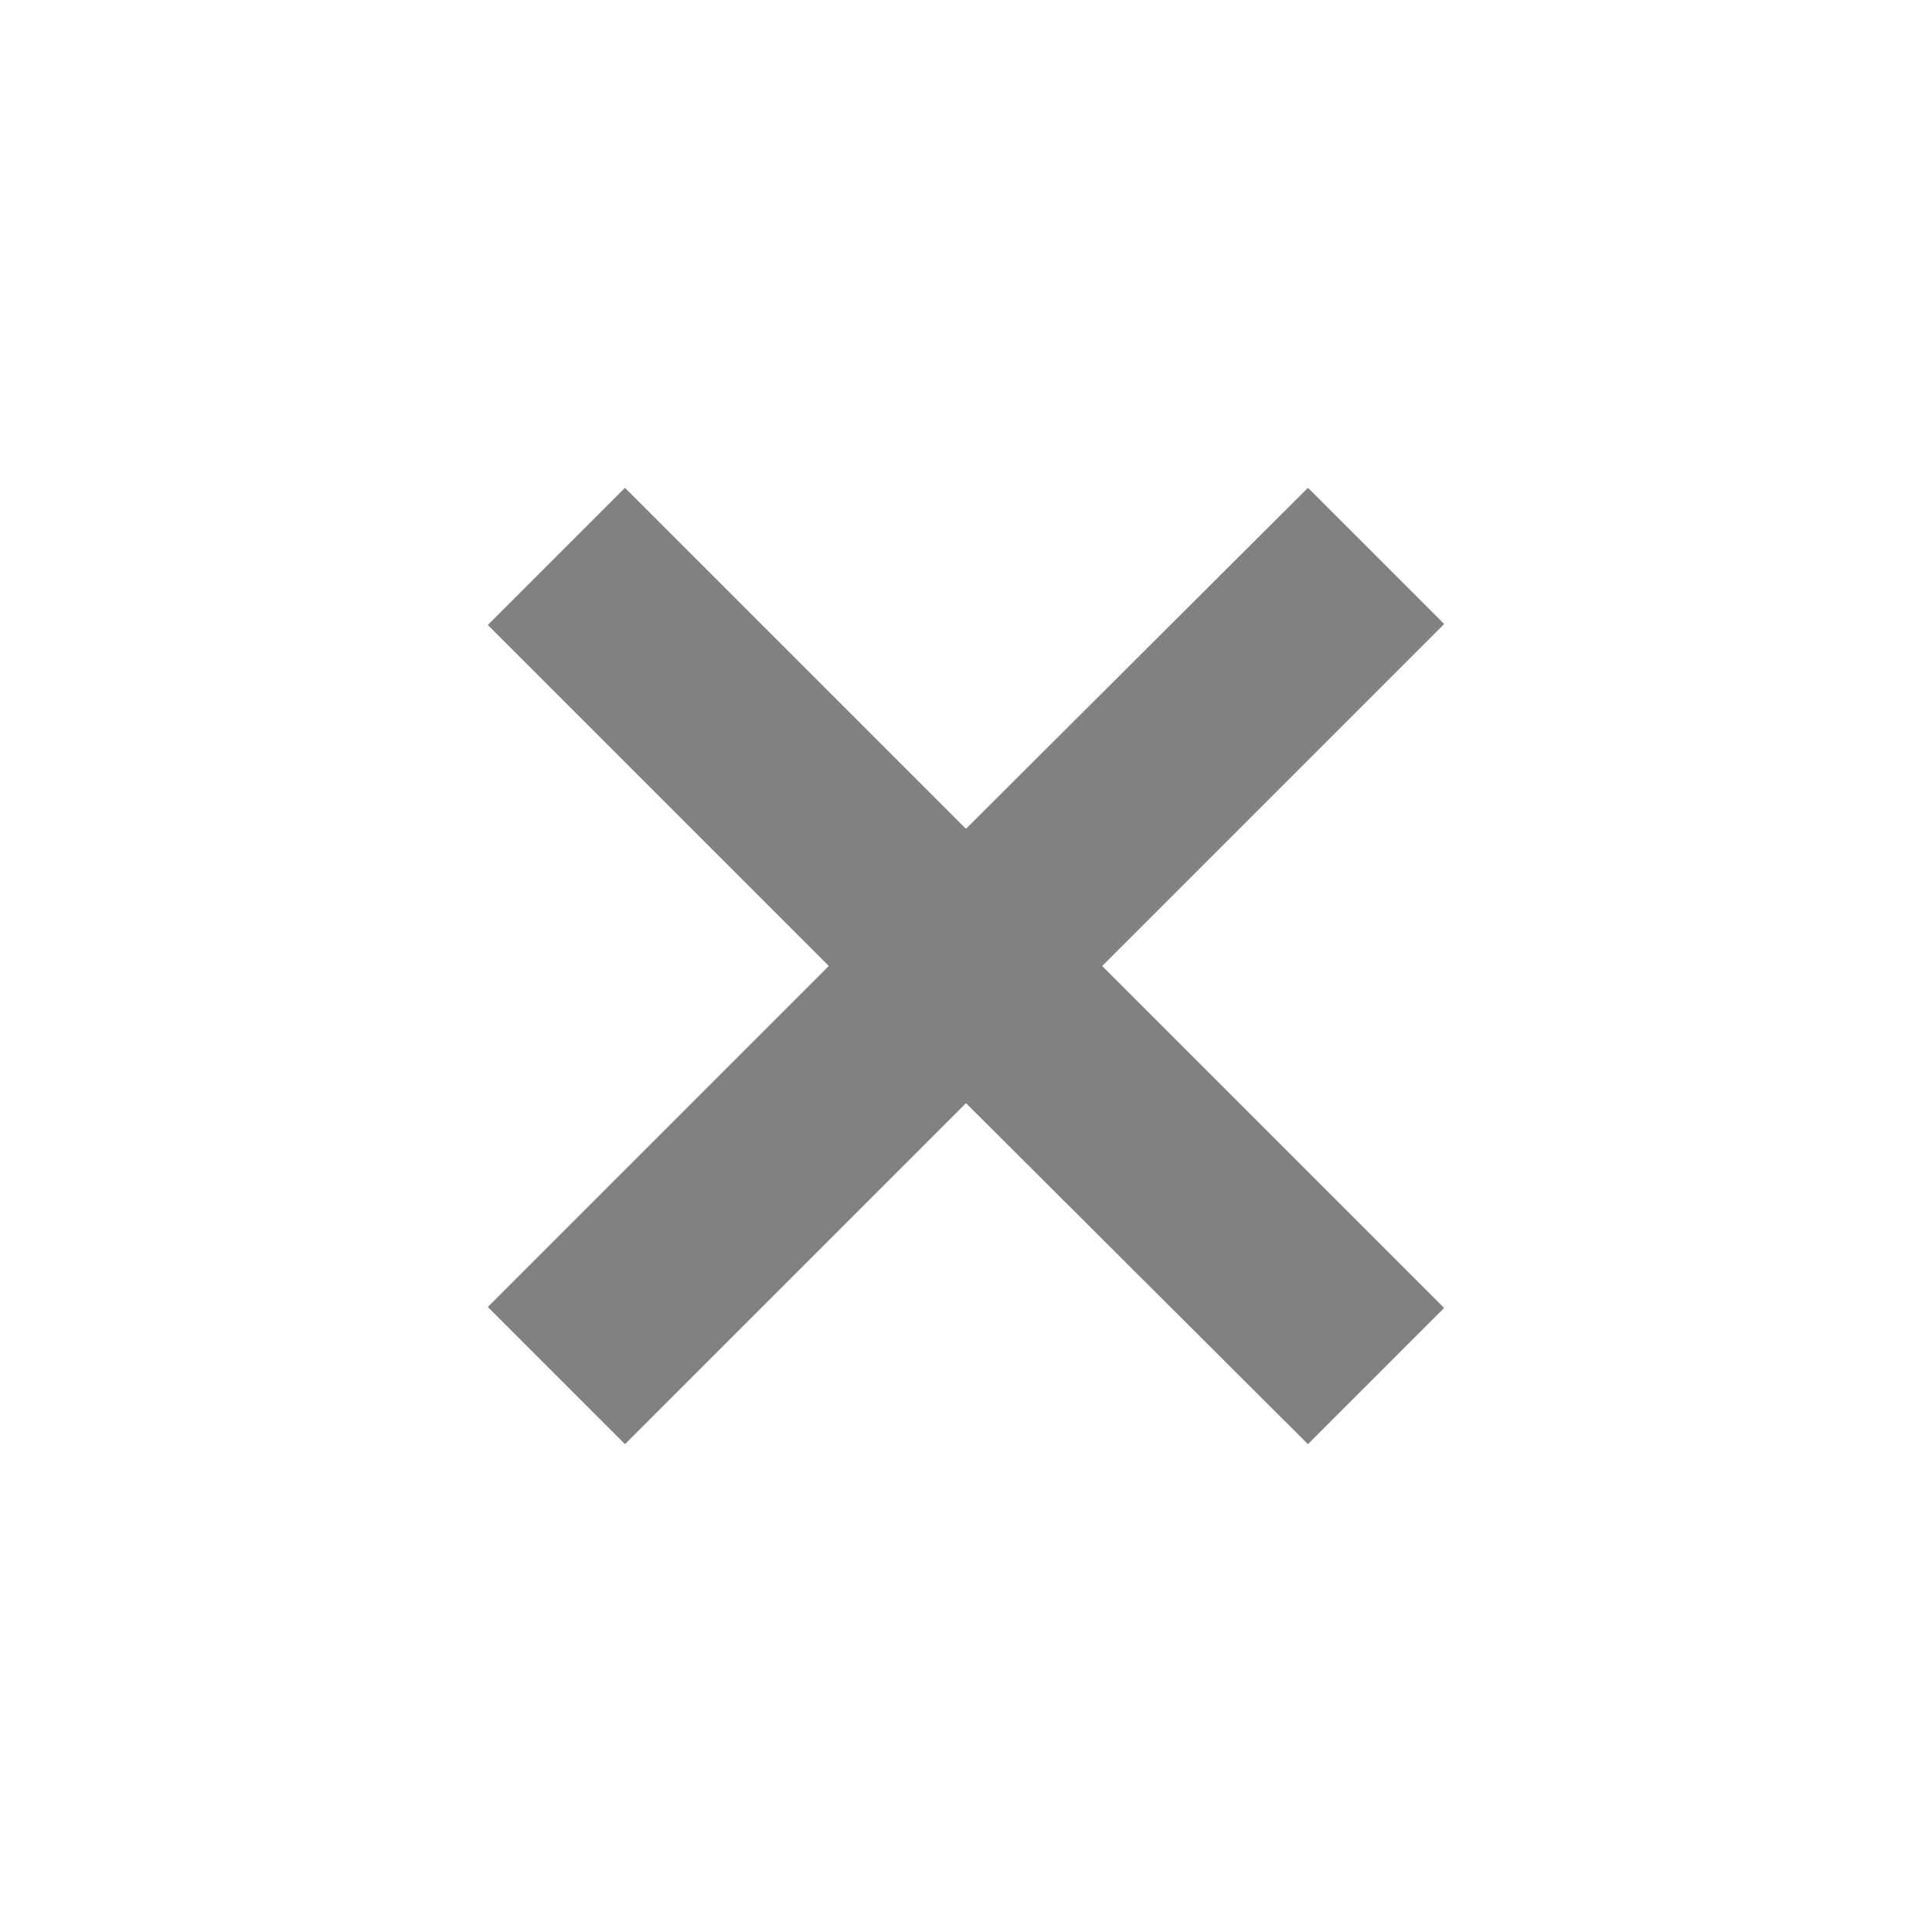<?xml version="1.0" encoding="UTF-8"?> <svg xmlns="http://www.w3.org/2000/svg" width="647" height="647" viewBox="0 0 647 647" fill="none"> <path d="M483.627 208.975L369.108 323.494L483.627 438.013L438.014 483.627L323.495 369.431L209.299 483.627L163.362 437.69L277.558 323.494L163.362 209.299L209.299 163.362L323.495 277.557L438.014 163.362L483.627 208.975Z" fill="#818181"></path> </svg> 